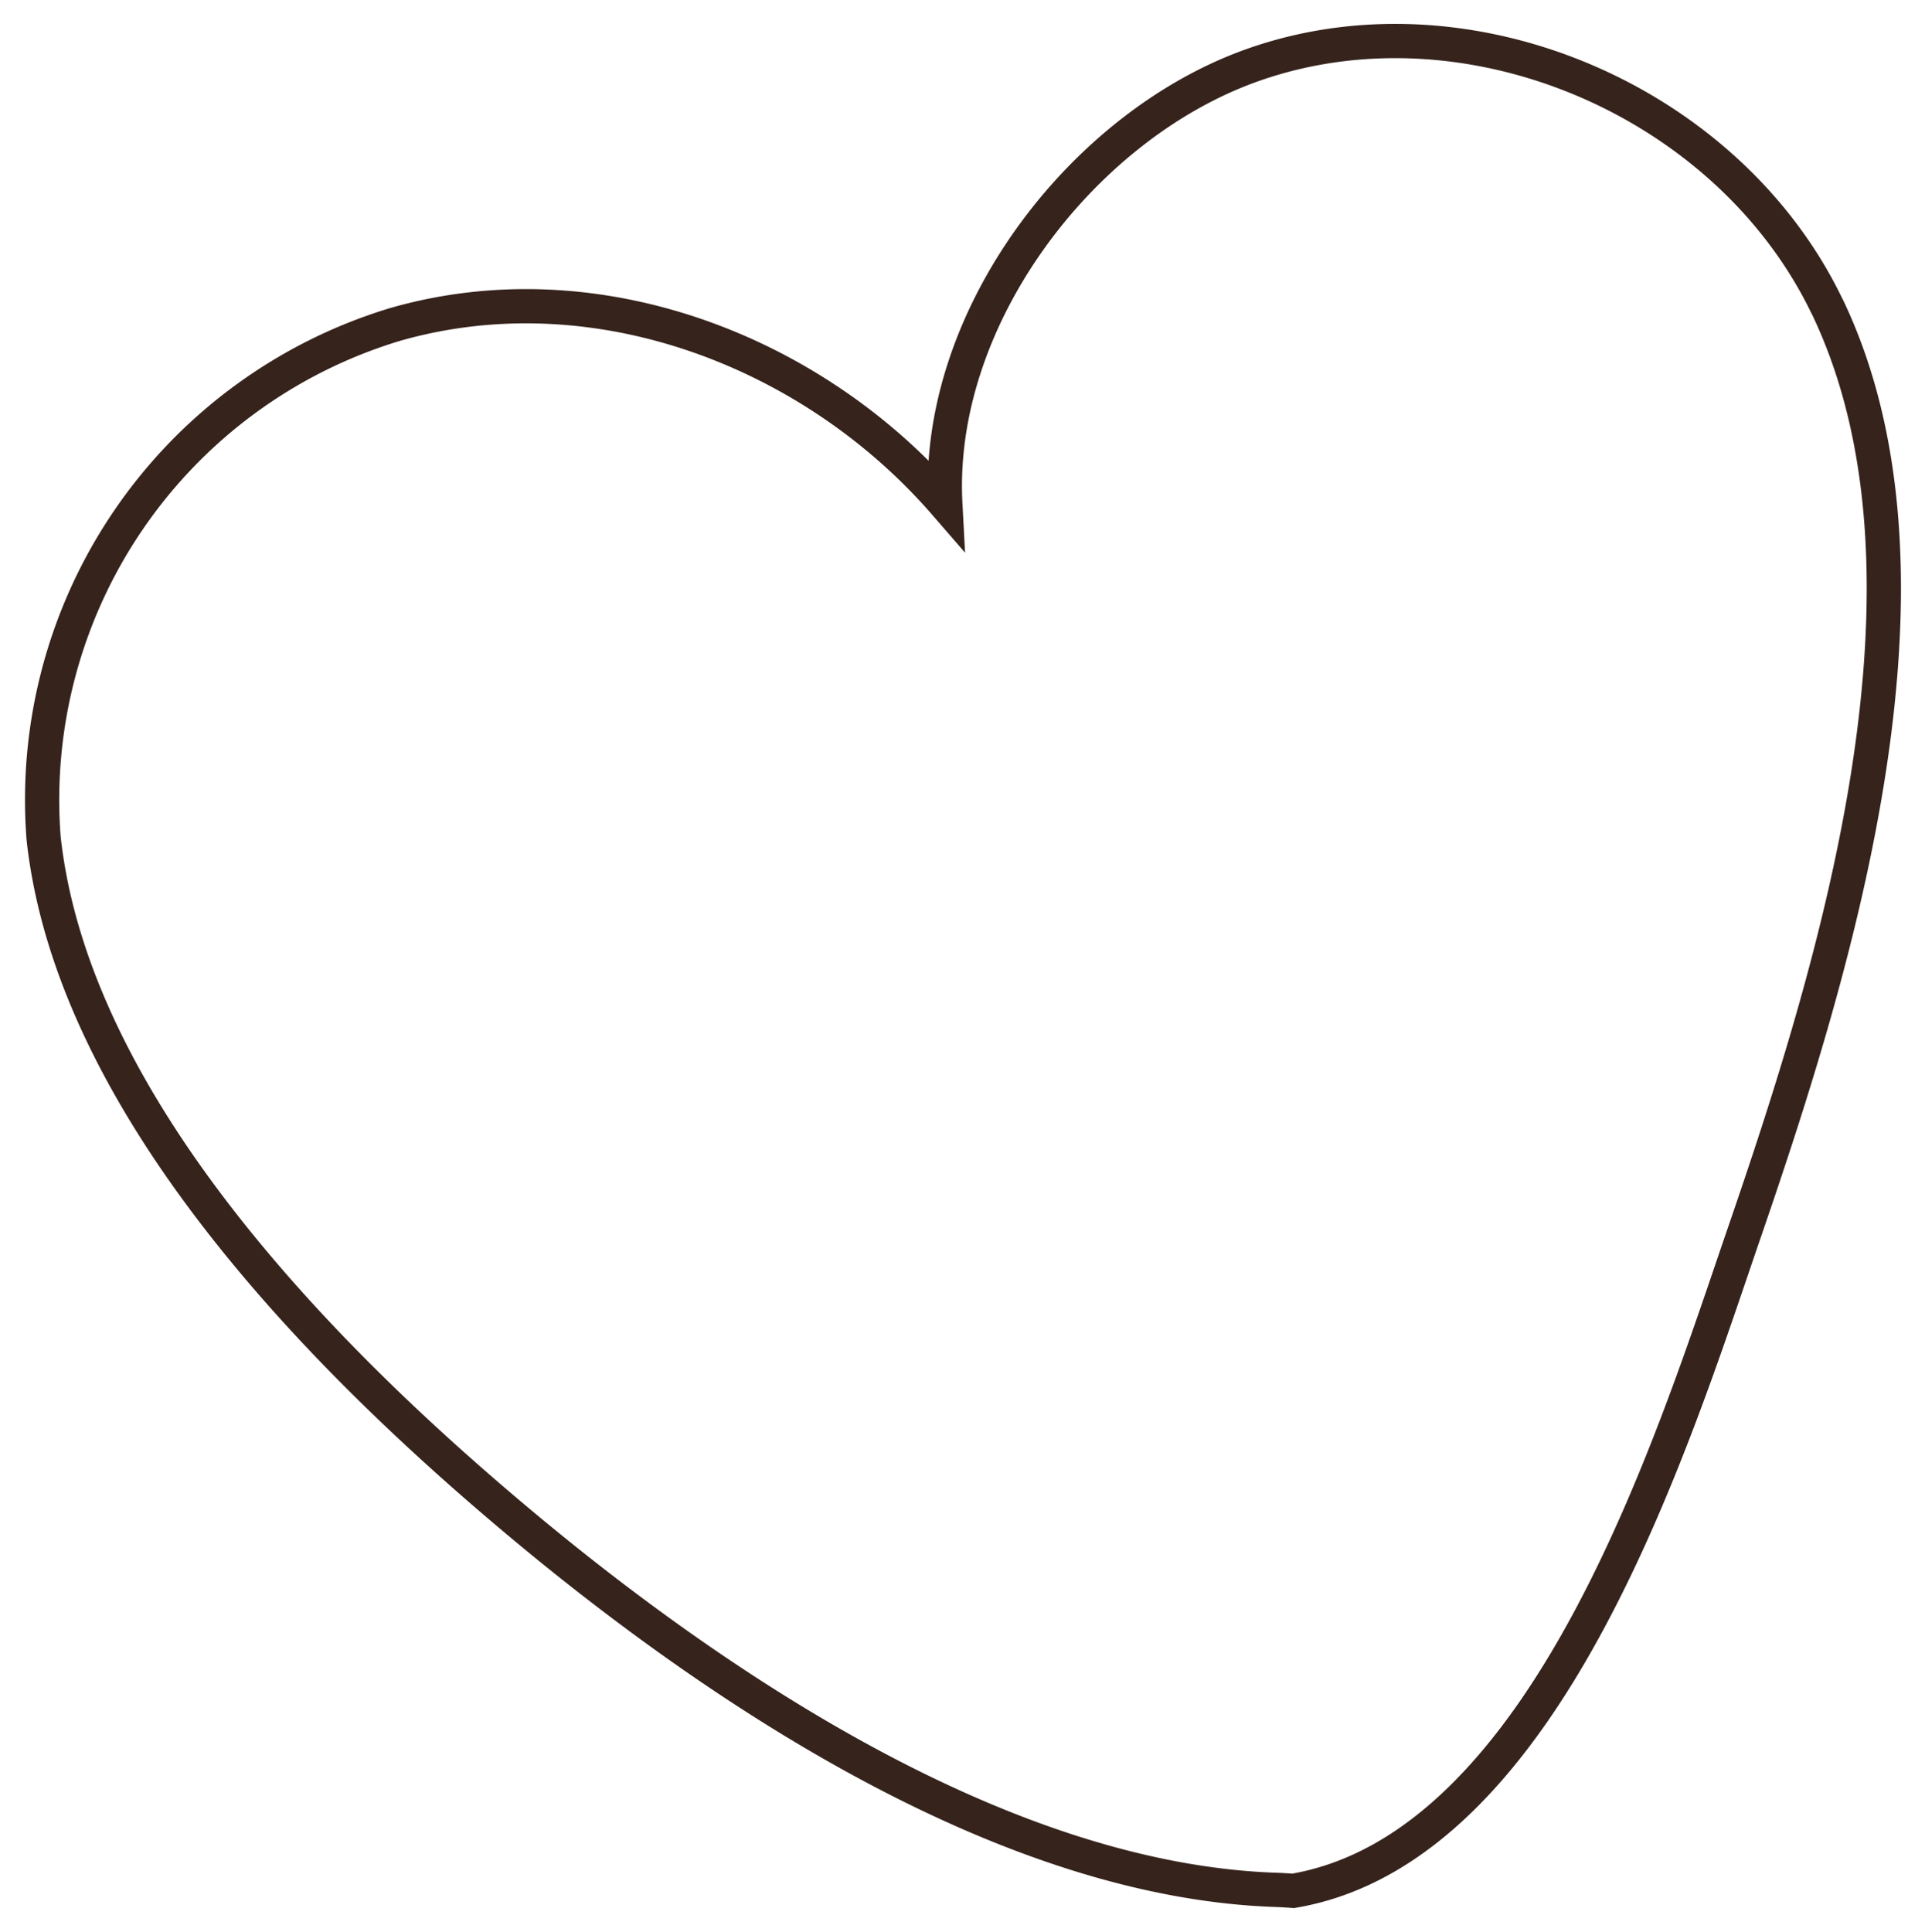 <?xml version="1.0" encoding="UTF-8"?>
<svg xmlns="http://www.w3.org/2000/svg" xmlns:xlink="http://www.w3.org/1999/xlink" width="56.207" height="56.41" viewBox="0 0 56.207 56.41">
  <defs>
    <clipPath id="clip-path">
      <rect id="Rectangle_2468" data-name="Rectangle 2468" width="56.207" height="56.41" fill="none" stroke="#36231c" stroke-width="1"></rect>
    </clipPath>
  </defs>
  <g id="Group_5911" data-name="Group 5911" transform="translate(2 -4.517)">
    <g id="Group_5910" data-name="Group 5910" transform="translate(-2 4.517)" clip-path="url(#clip-path)">
      <path id="Path_13578" data-name="Path 13578" d="M52.149,7.749c-2.888-6.01-10.5-9.286-16.8-7.039-4.971,1.774-9.234,7.372-8.947,12.8C22.517,9.027,16.181,6.6,10.34,8.273a14.5,14.5,0,0,0-10.267,15c.86,7.881,8.287,15.32,14.079,20.14C20,48.277,28.267,53.739,36.105,53.982c.163.006.454.027.454.027,7.463-1.266,11.133-13.3,13.2-19.3,2.655-7.724,6.17-19.092,2.392-26.961" transform="translate(1.2 1.199)" fill="none" stroke="#36231c" stroke-width="1"></path>
    </g>
  </g>
</svg>
